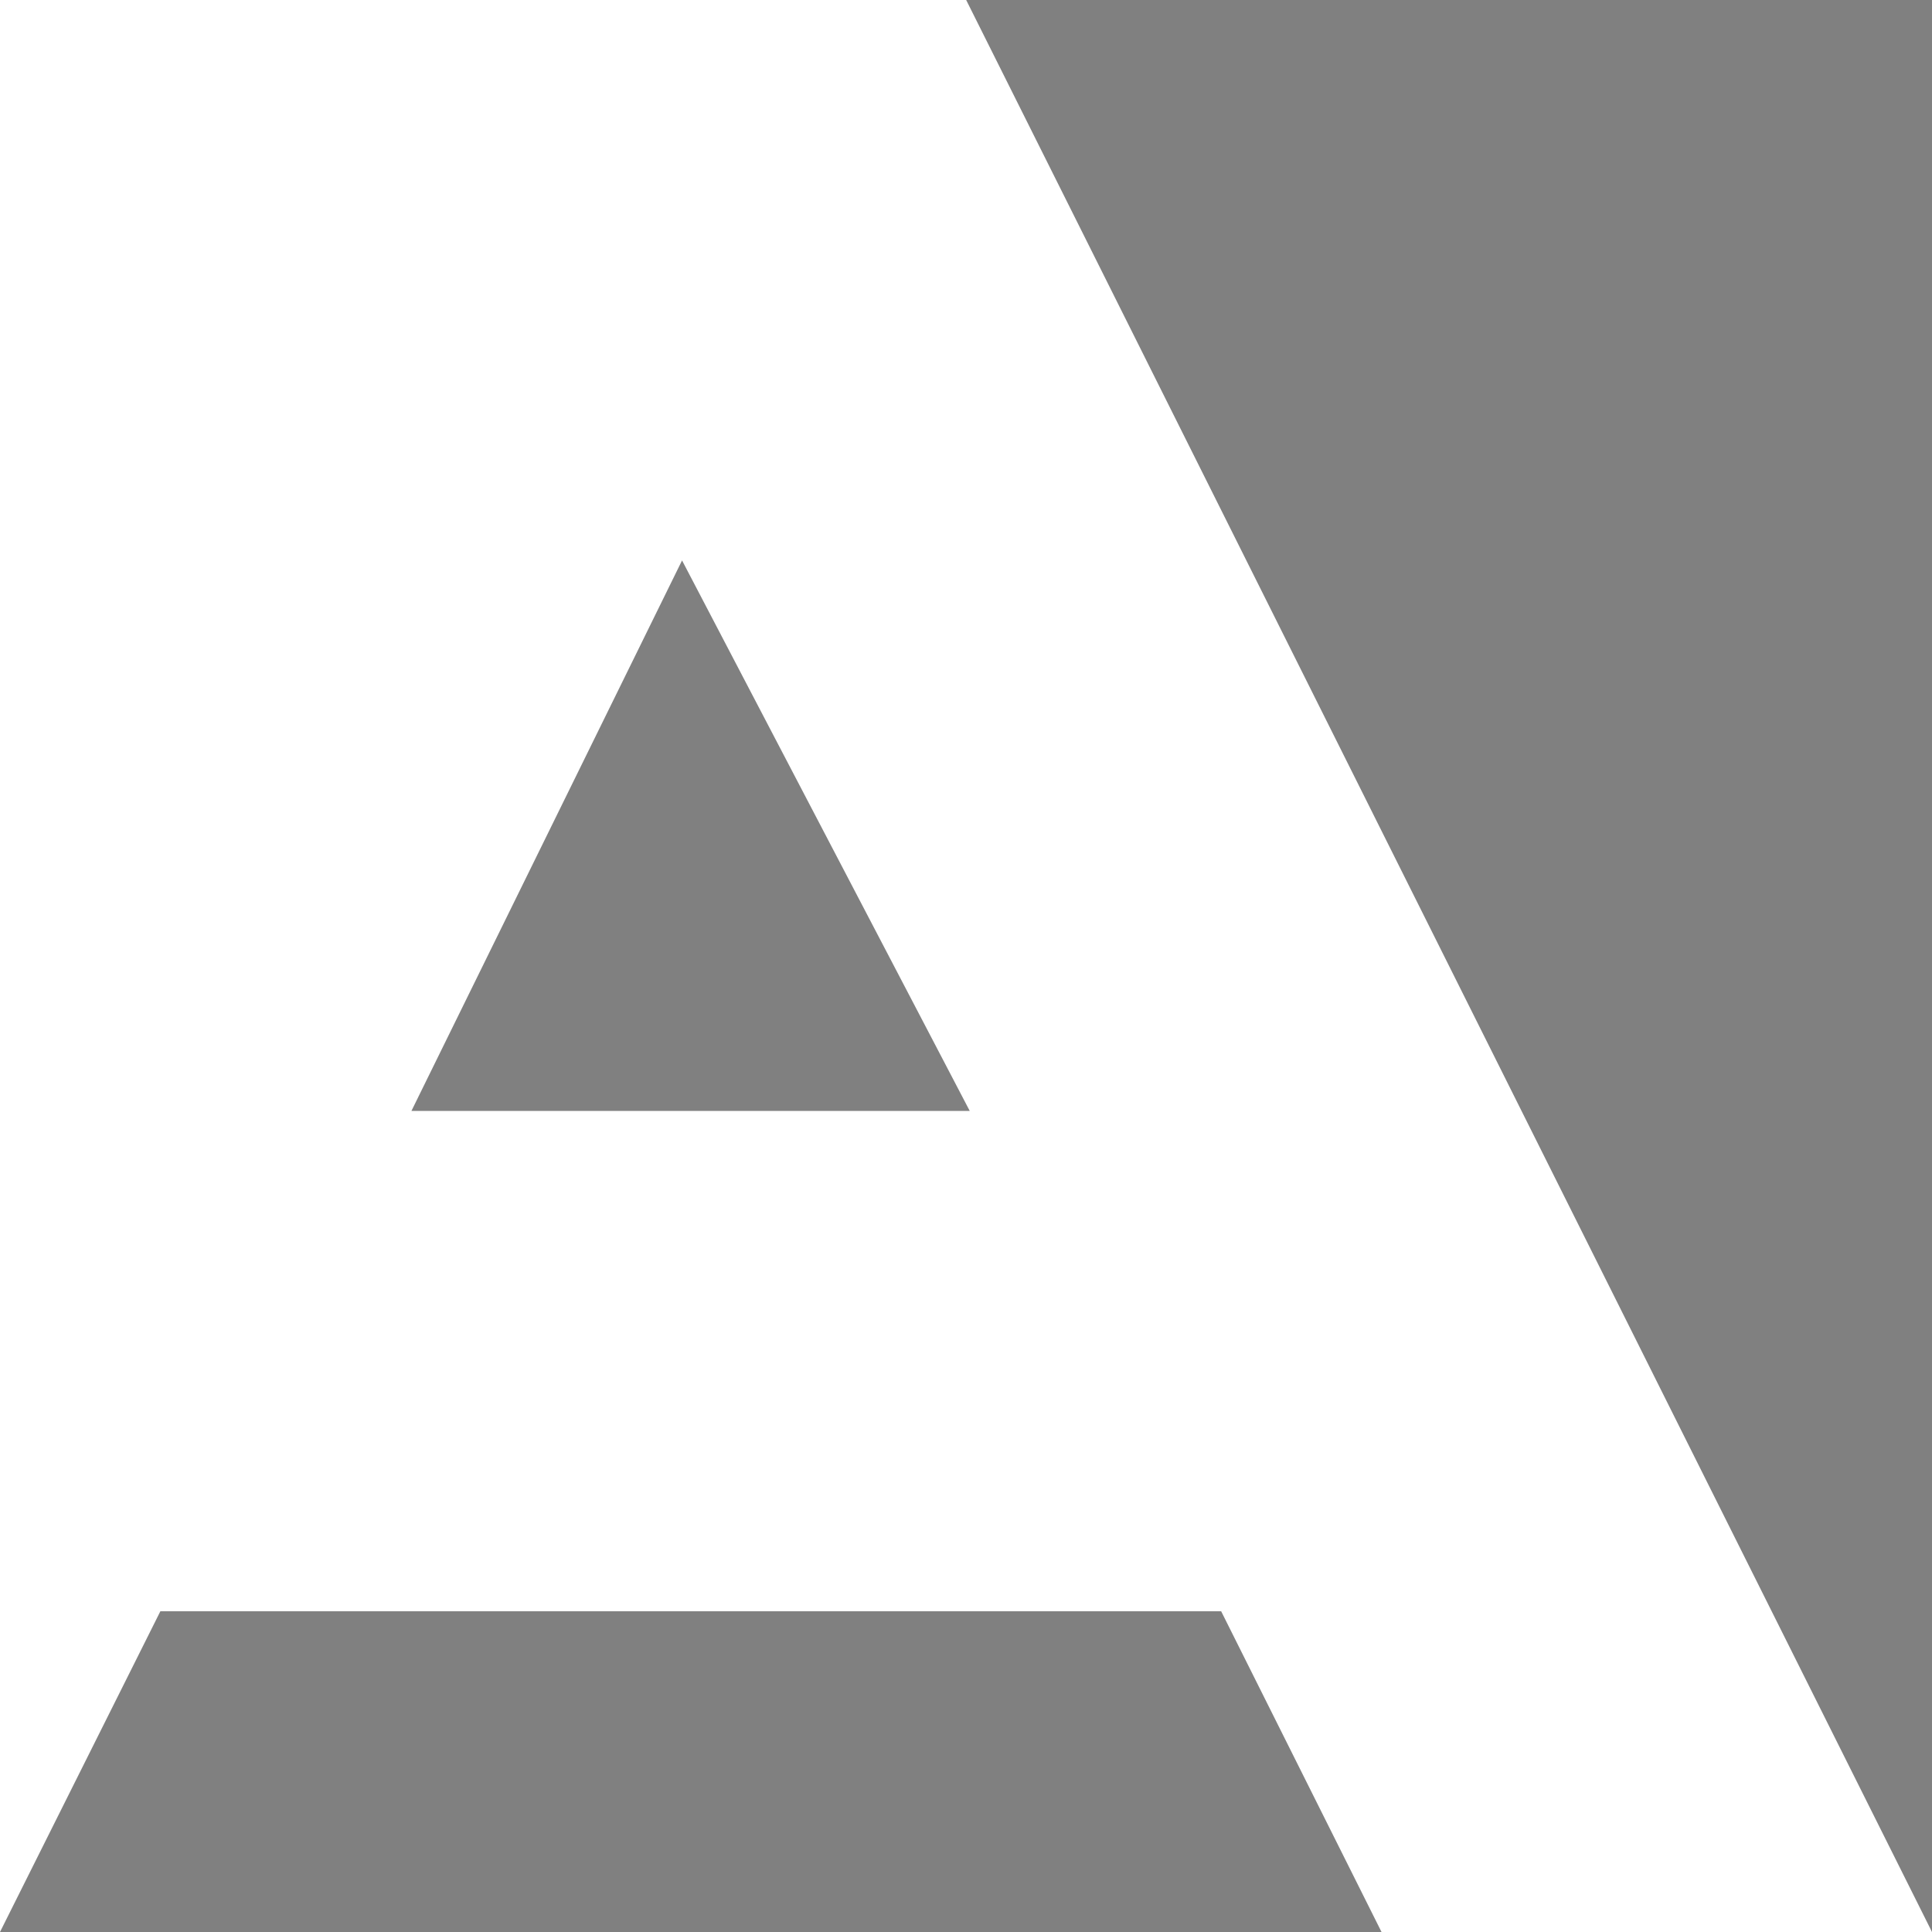 <svg xmlns="http://www.w3.org/2000/svg" id="Ebene_2" viewBox="0 0 54.33 54.33"><defs><style>.cls-1{fill:gray;stroke-width:0px;}</style></defs><g id="Ebene_1-2"><g id="Adams_Immobilien"><polygon class="cls-1" points="11.57 31.24 27.27 31.24 19.18 15.76 11.57 31.24"></polygon><polyline class="cls-1" points="38.85 54.33 0 54.33 4.51 45.31 34.34 45.31 38.85 54.33 0 54.33"></polyline><polygon class="cls-1" points="27.17 0 54.33 0 54.33 54.33 27.17 0"></polygon></g></g></svg>